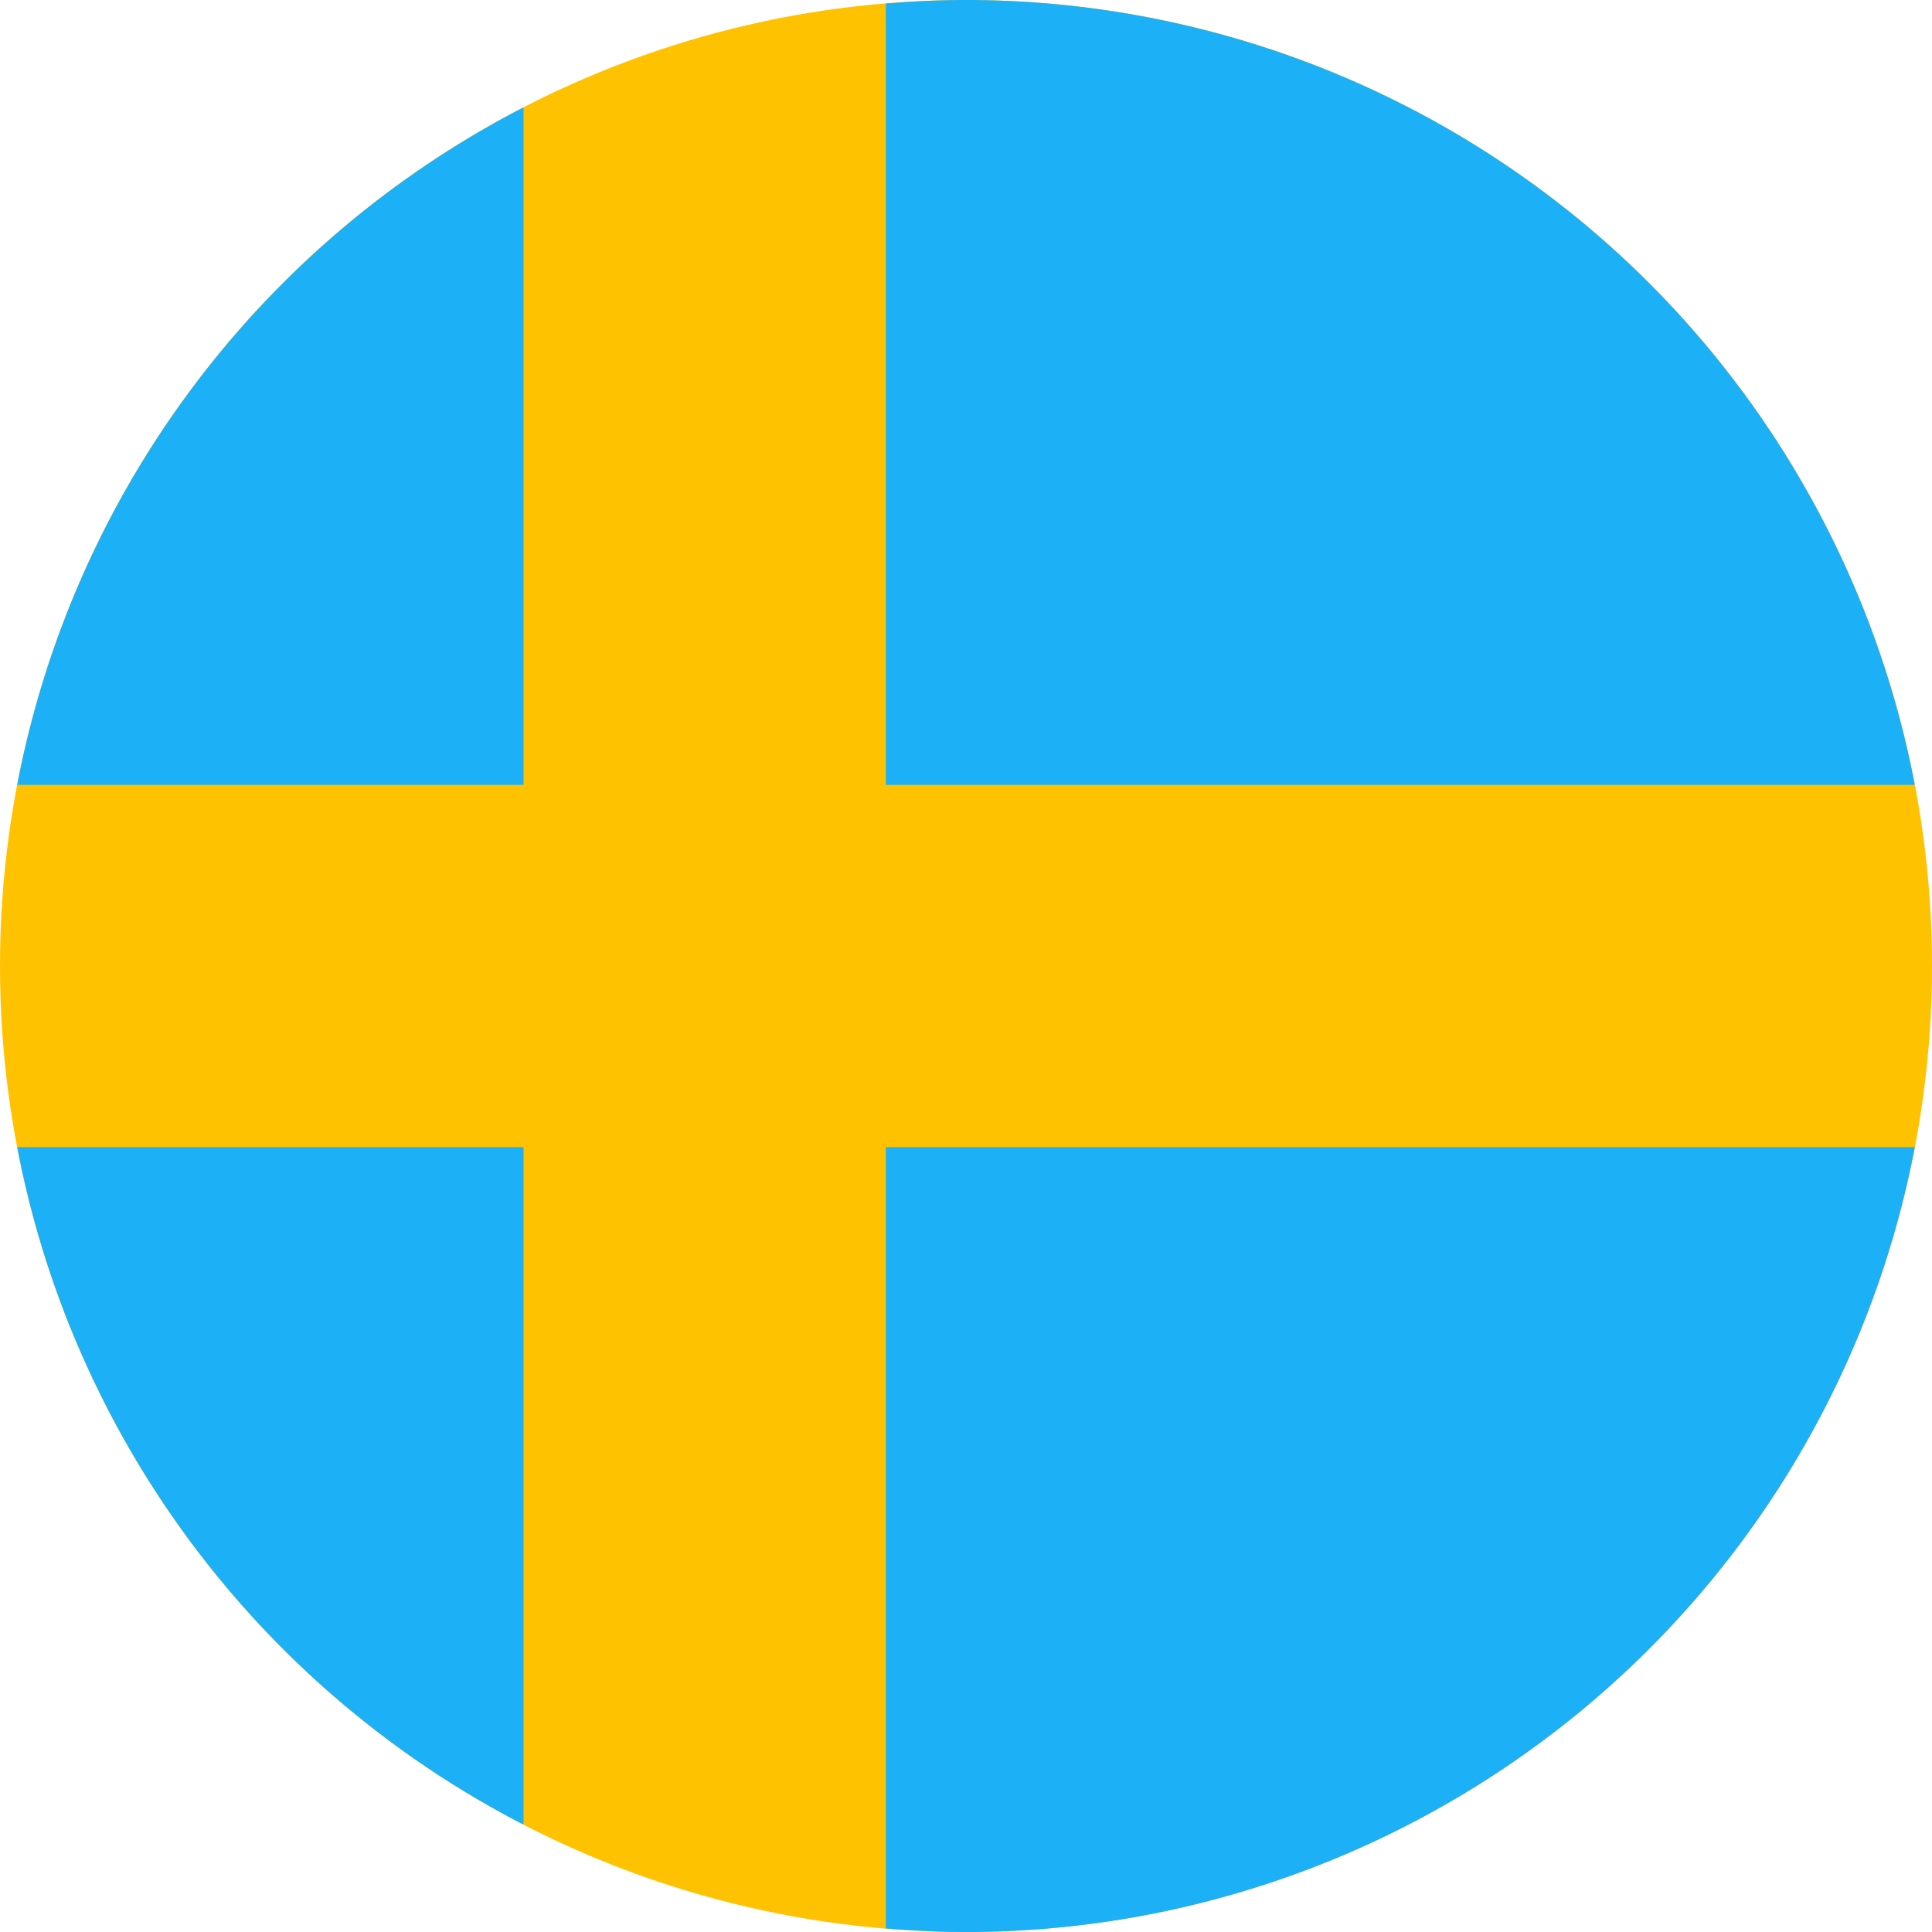 <svg id="Layer_1" data-name="Layer 1" xmlns="http://www.w3.org/2000/svg" viewBox="0 0 80 80"><defs><style>.cls-1{fill:#ffc200;}.cls-2{fill:#1cb0f6;}</style></defs><title>flag-circle-sv</title><circle class="cls-1" cx="40" cy="40" r="40"/><path class="cls-2" d="M836.679,335.5h42.608A40.005,40.005,0,0,0,840,303c-1.119,0-2.225.058-3.321,0.148V335.5Z" transform="translate(-800 -303)"/><path class="cls-2" d="M821.679,335.5V307.446A40.041,40.041,0,0,0,800.712,335.5h20.967Z" transform="translate(-800 -303)"/><path class="cls-2" d="M821.679,350.5h-20.967a40.041,40.041,0,0,0,20.967,28.054V350.5Z" transform="translate(-800 -303)"/><path class="cls-2" d="M836.679,350.5v32.352C837.775,382.942,838.881,383,840,383a40.005,40.005,0,0,0,39.288-32.5h-42.608Z" transform="translate(-800 -303)"/></svg>